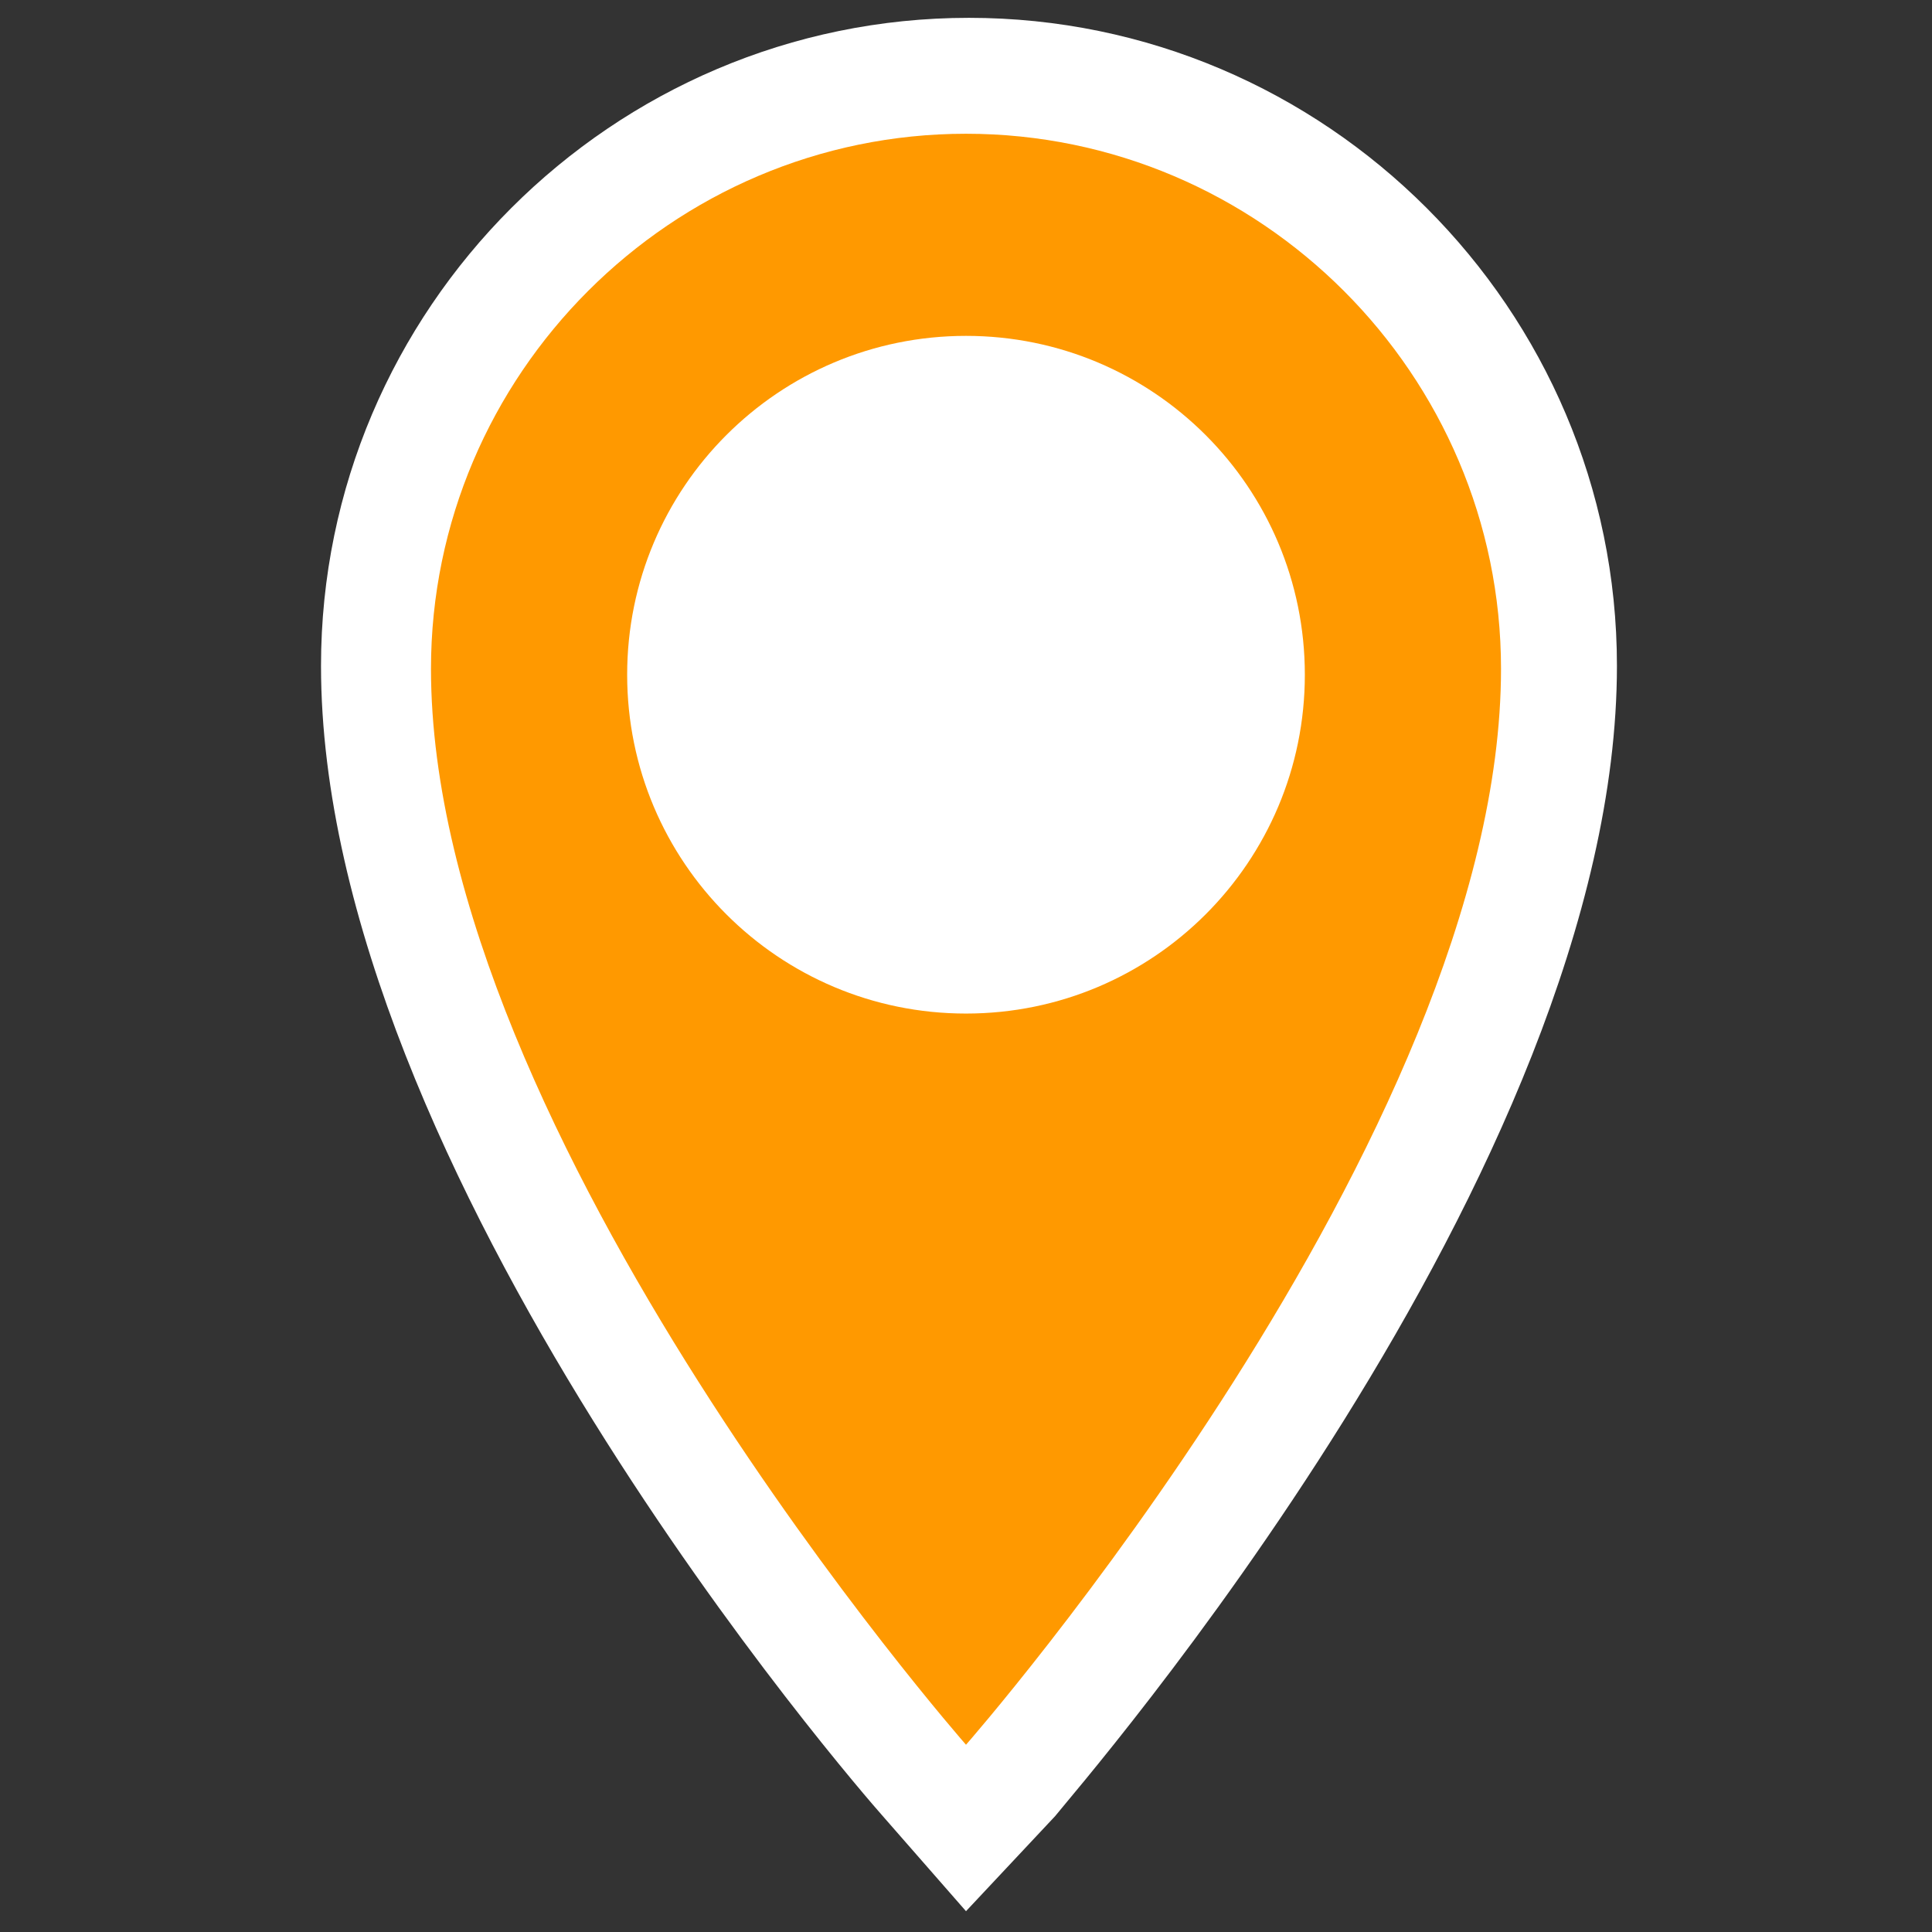 <?xml version="1.0" encoding="utf-8"?>
<!-- Generator: Adobe Illustrator 21.1.0, SVG Export Plug-In . SVG Version: 6.00 Build 0)  -->
<svg version="1.1" id="Calque_1" xmlns="http://www.w3.org/2000/svg" xmlns:xlink="http://www.w3.org/1999/xlink" x="0px" y="0px"
	 viewBox="0 0 65 65" style="enable-background:new 0 0 65 65;" xml:space="preserve">
<rect x="0" y="0" width="65" height="65" fill="#333333" stroke="none"/>
<style type="text/css">
	.st0{fill:#FFFFFF;}
	.st1{fill:#FF9900;}
</style>
<g>
	<g>
		<path class="st0" d="M50.5,22.5c0-9.9-8.1-18-18-18c-9.9,0-18,8.1-18,18c0,15.7,18,36.2,18,36.2S50.5,38.2,50.5,22.5z"/>
		<path class="st0" d="M32.5,64.3l-2.8-3.2c-0.8-0.9-18.9-21.7-18.9-38.7c0-12,9.8-21.8,21.8-21.8s21.8,9.8,21.8,21.8
			c0,17-18.2,37.8-18.9,38.7L32.5,64.3z M32.5,8.2c-7.8,0-14.2,6.4-14.2,14.2c0,10.5,9.4,23.9,14.2,30.2
			c4.8-6.2,14.2-19.7,14.2-30.2C46.7,14.6,40.3,8.2,32.5,8.2z"/>
	</g>
	<path class="st1" d="M50.5,22.5c0-9.9-8.1-18-18-18c-9.9,0-18,8.1-18,18c0,15.7,18,36.2,18,36.2S50.5,38.2,50.5,22.5z M21.1,22.7
		c0-6.3,5.1-11.4,11.4-11.4c6.3,0,11.4,5.1,11.4,11.4c0,6.3-5.1,11.4-11.4,11.4C26.2,34.1,21.1,29,21.1,22.7z"/>
</g>
</svg>
